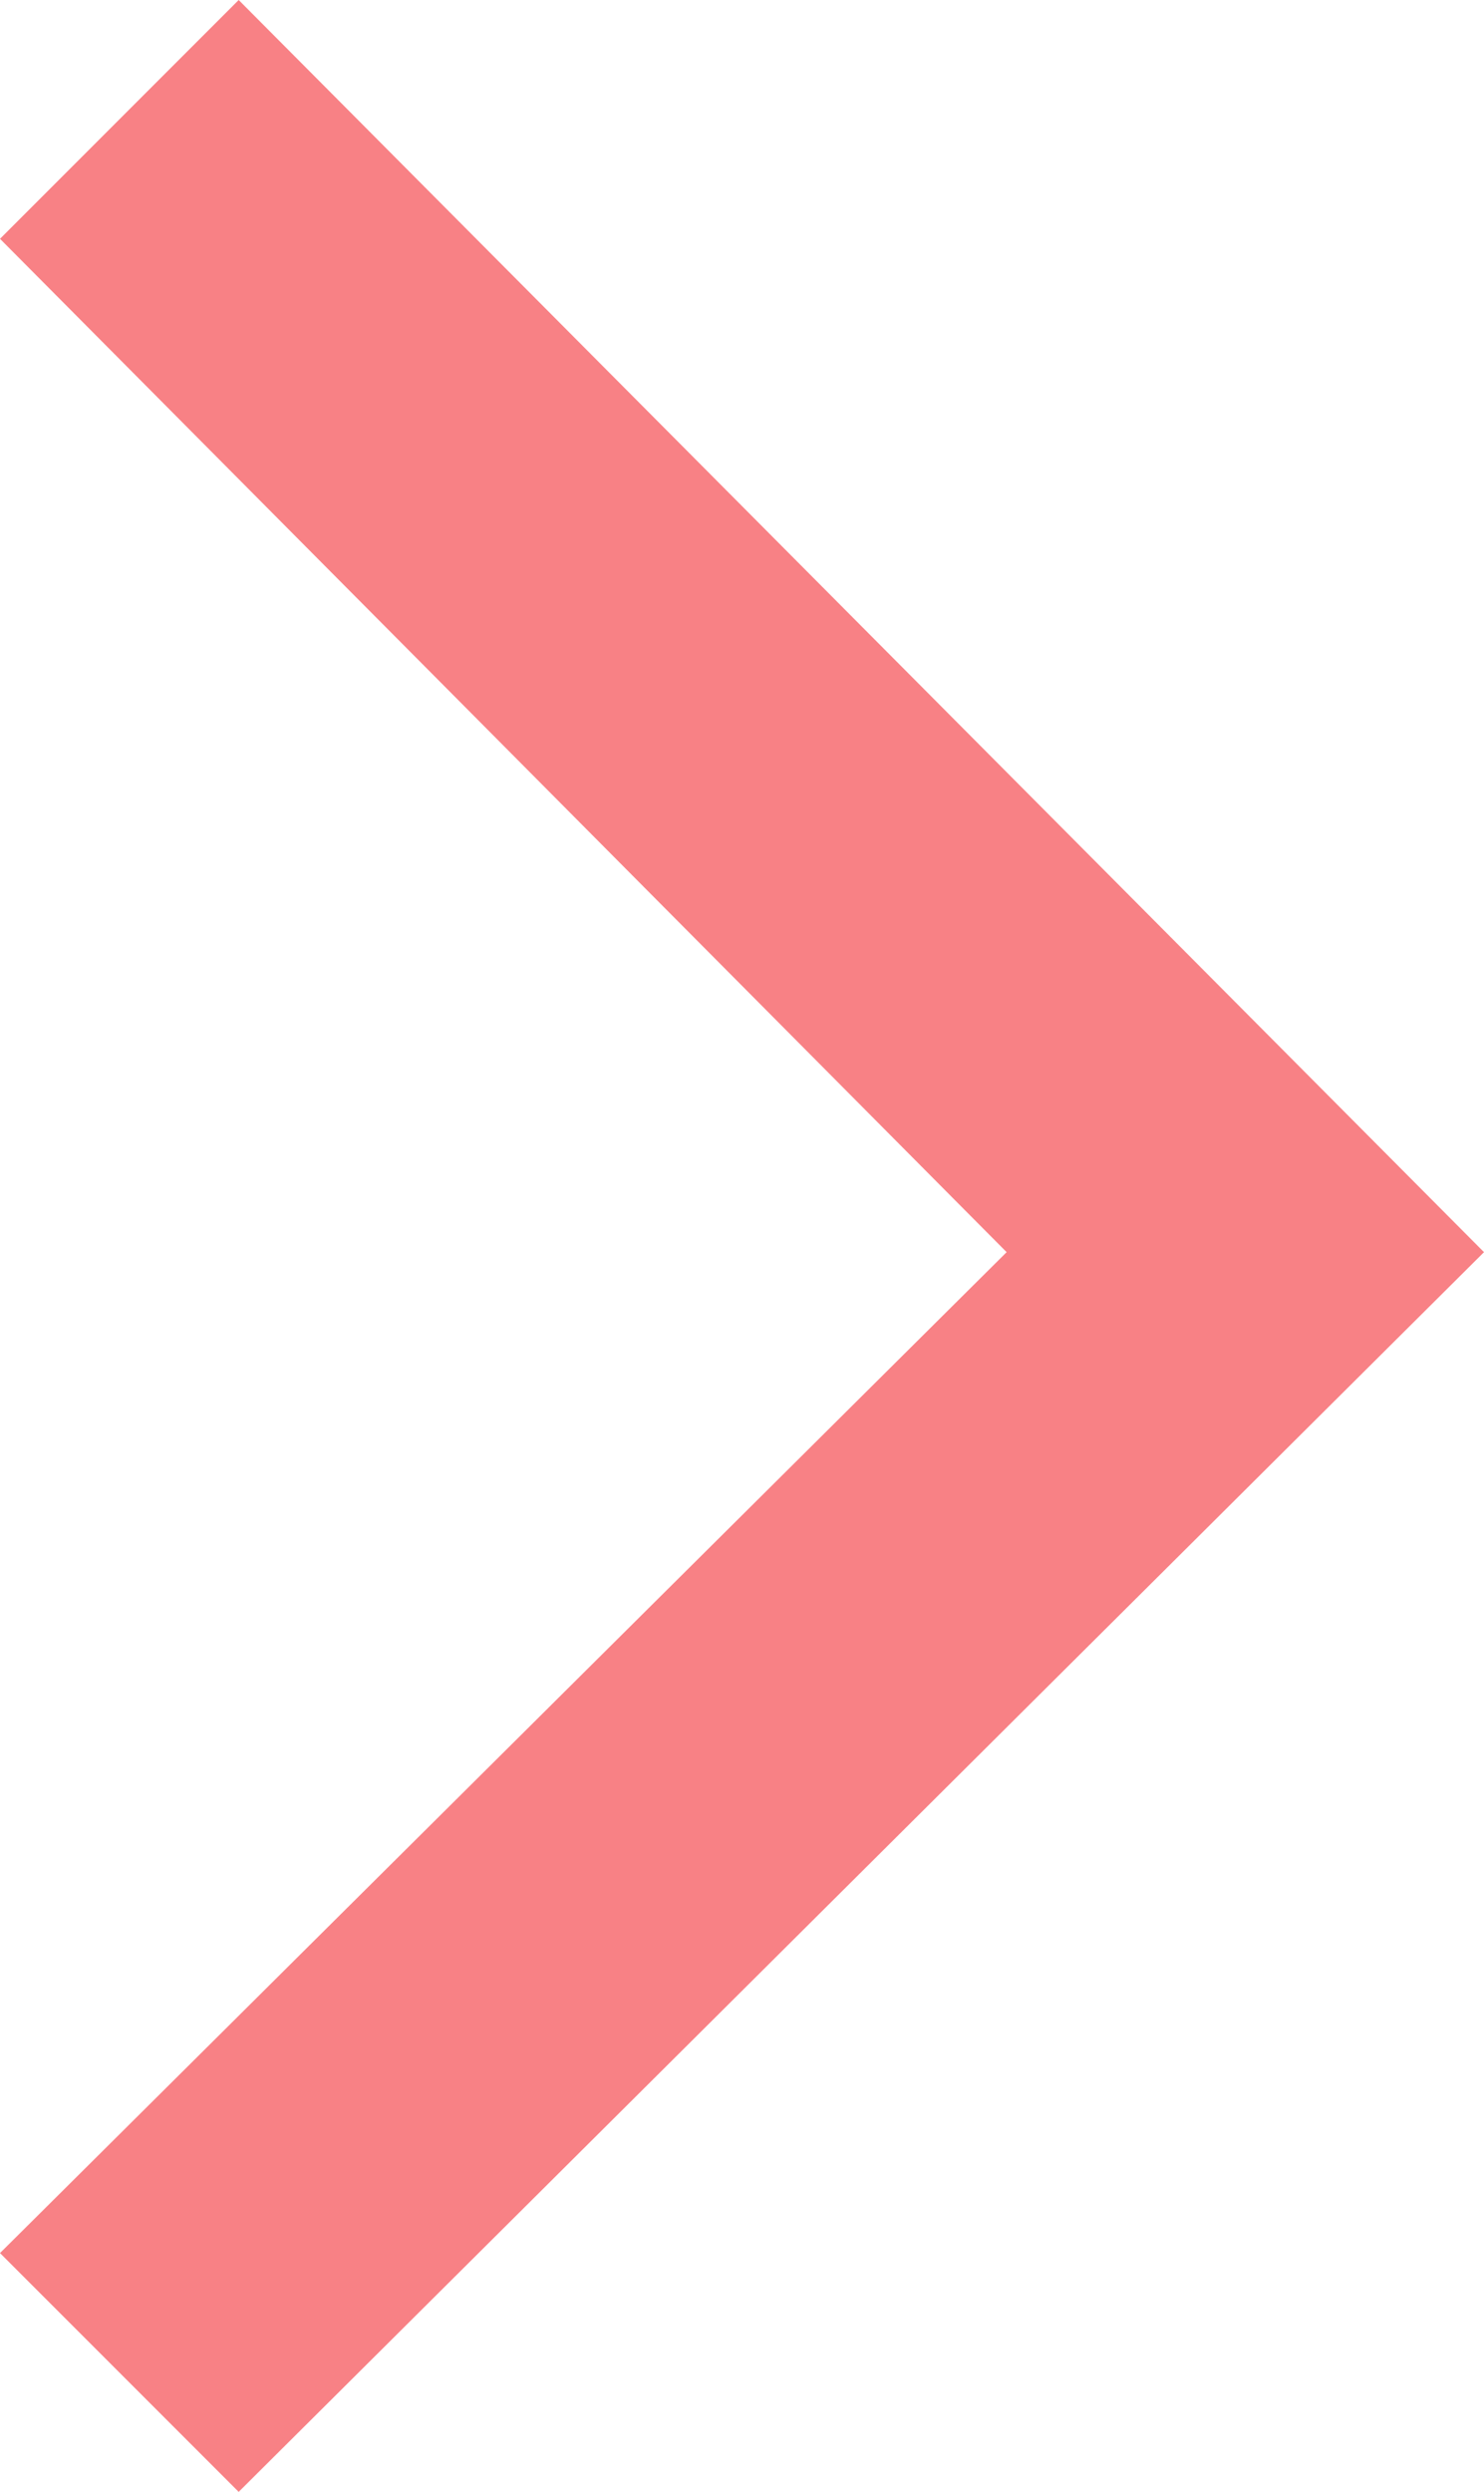 <svg xmlns="http://www.w3.org/2000/svg" viewBox="0 0 7.15 12"><defs><style>.cls-1{fill:#f88185;}</style></defs><g id="Layer_2" data-name="Layer 2"><g id="Layer_1-2" data-name="Layer 1"><polygon class="cls-1" points="1.15 12 0 10.85 4.85 6.03 0 1.15 1.15 0 7.15 6.03 1.15 12"/></g></g></svg>